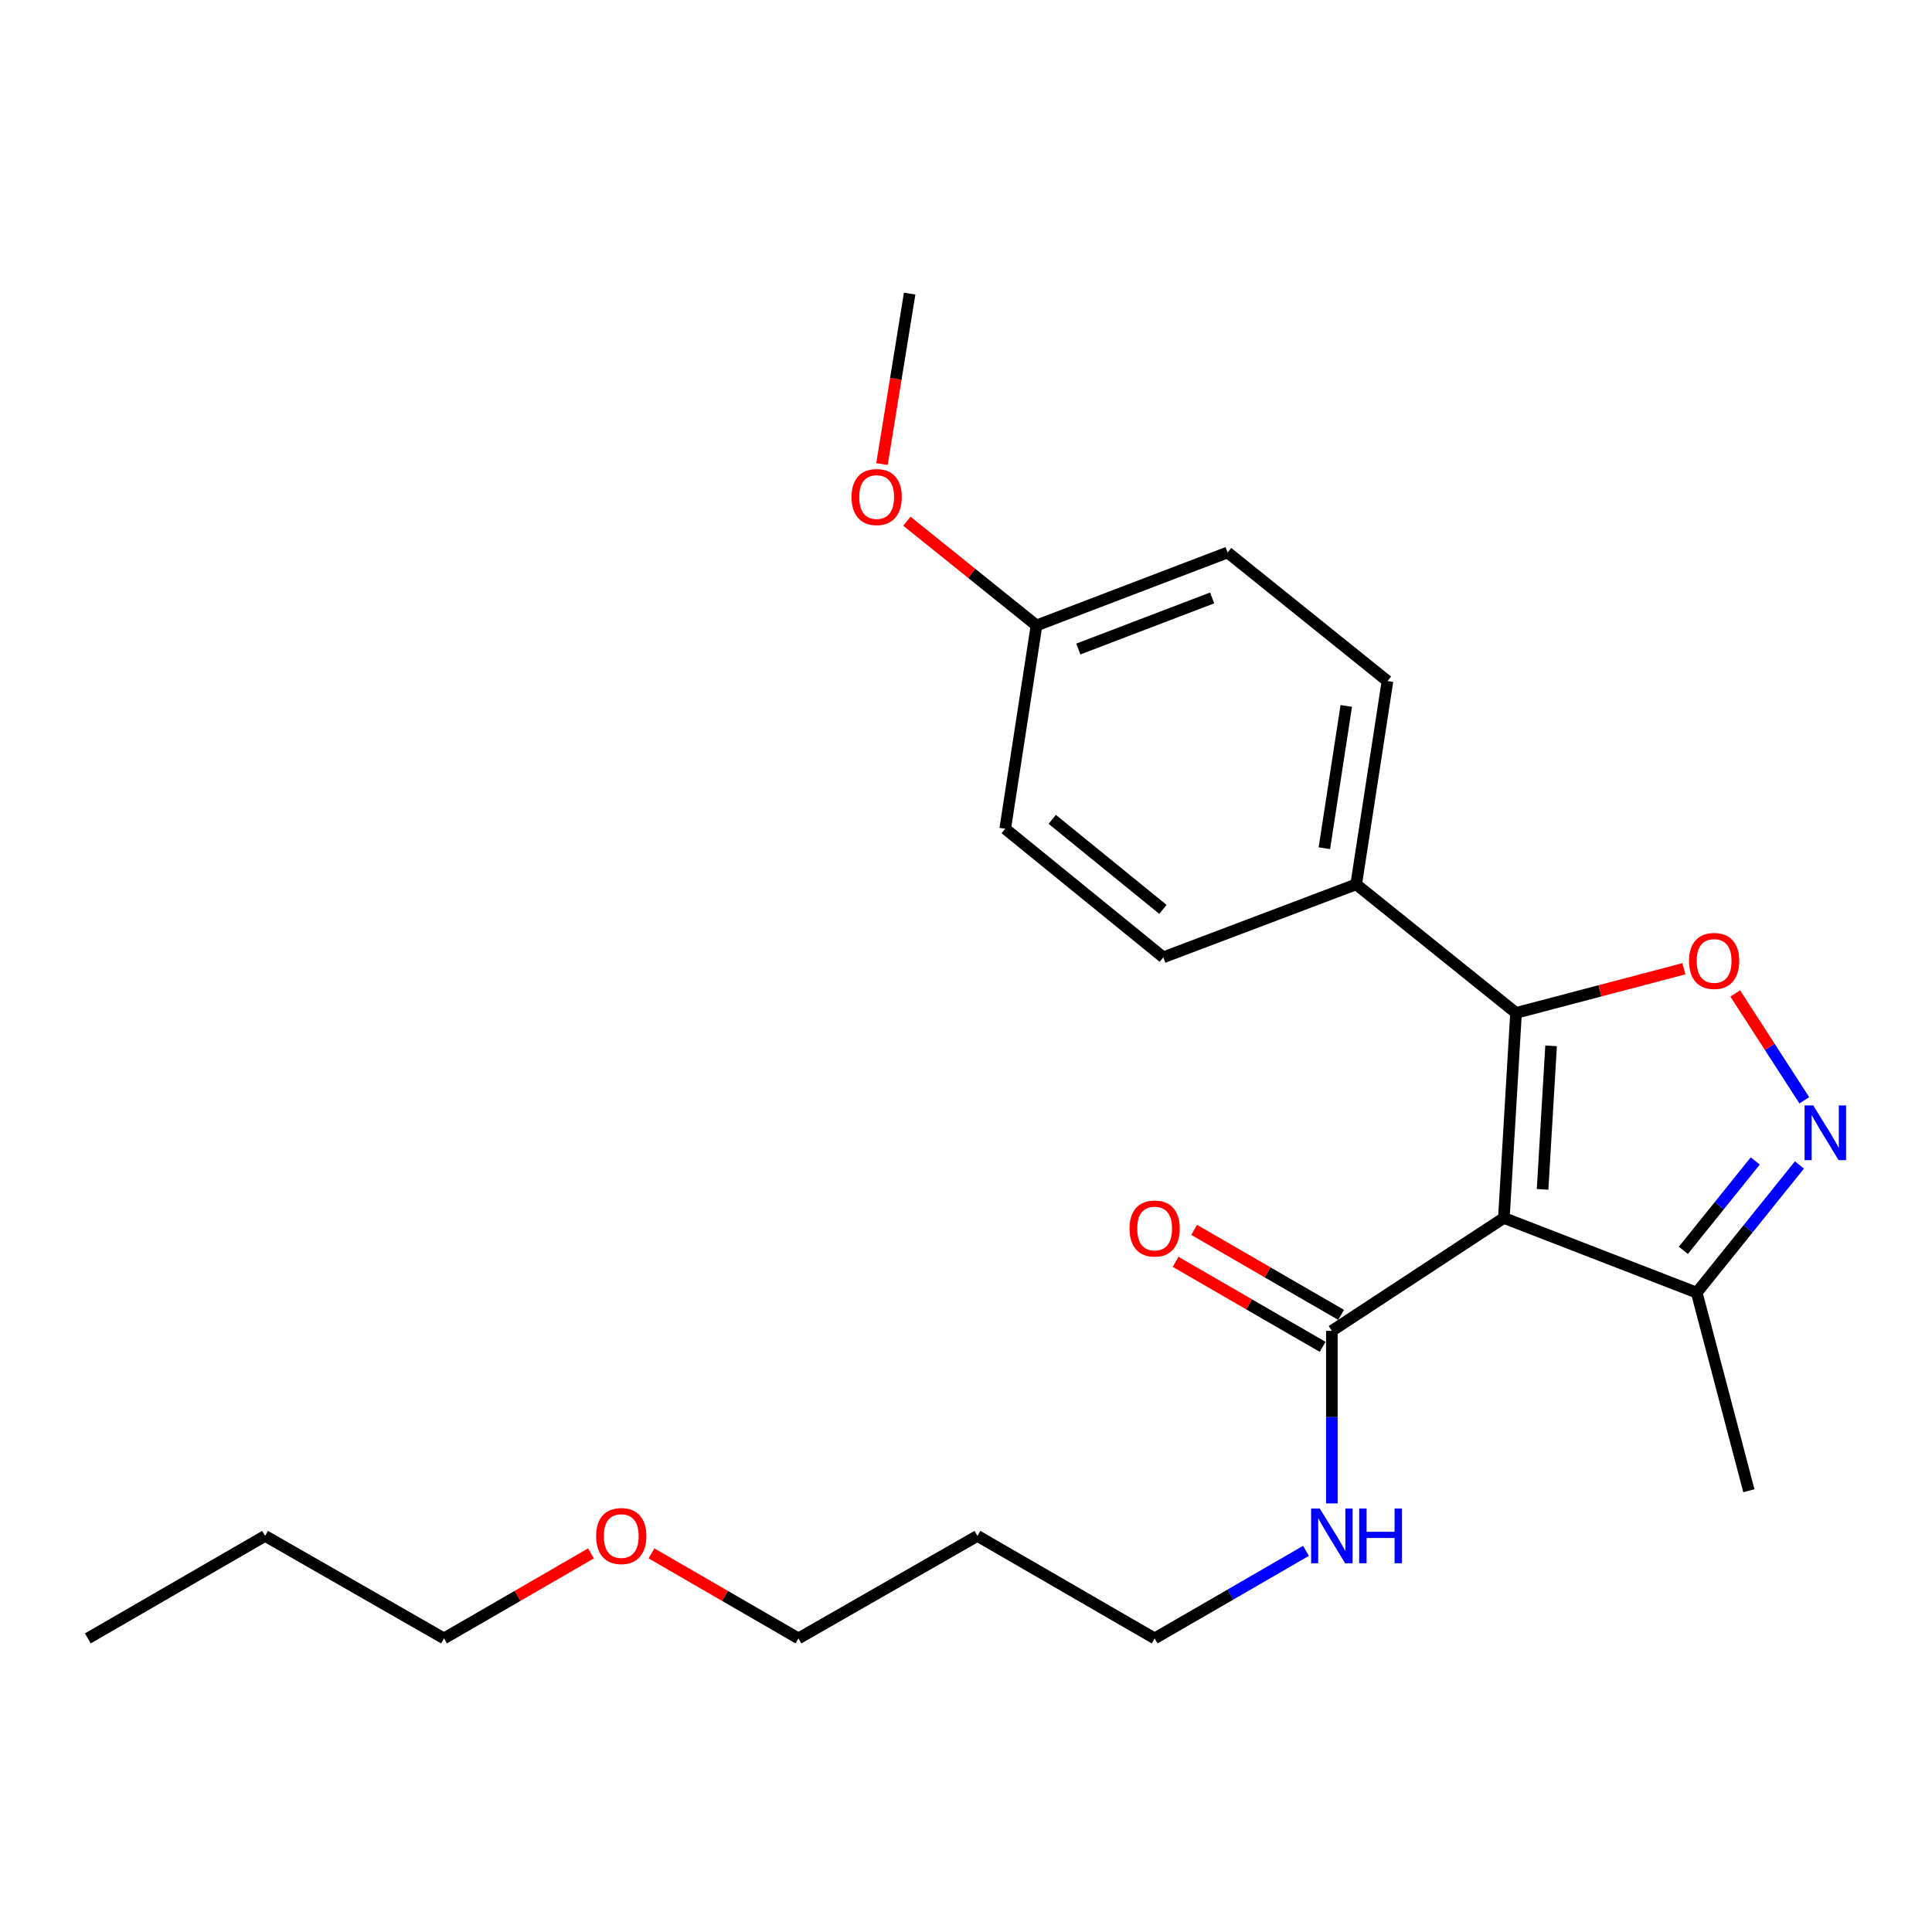 <?xml version='1.0' encoding='iso-8859-1'?>
<svg version='1.1' baseProfile='full'
              xmlns='http://www.w3.org/2000/svg'
                      xmlns:rdkit='http://www.rdkit.org/xml'
                      xmlns:xlink='http://www.w3.org/1999/xlink'
                  xml:space='preserve'
width='1000px' height='1000px' viewBox='0 0 1000 1000'>
<!-- END OF HEADER -->
<rect style='opacity:1.0;fill:#FFFFFF;stroke:none' width='1000' height='1000' x='0' y='0'> </rect>
<path class='bond-0' d='M 689.368,688.853 L 689.368,733.507' style='fill:none;fill-rule:evenodd;stroke:#000000;stroke-width:6px;stroke-linecap:butt;stroke-linejoin:miter;stroke-opacity:1' />
<path class='bond-0' d='M 689.368,733.507 L 689.368,778.162' style='fill:none;fill-rule:evenodd;stroke:#0000FF;stroke-width:6px;stroke-linecap:butt;stroke-linejoin:miter;stroke-opacity:1' />
<path class='bond-1' d='M 694.154,680.576 L 656.115,658.577' style='fill:none;fill-rule:evenodd;stroke:#000000;stroke-width:6px;stroke-linecap:butt;stroke-linejoin:miter;stroke-opacity:1' />
<path class='bond-1' d='M 656.115,658.577 L 618.075,636.577' style='fill:none;fill-rule:evenodd;stroke:#FF0000;stroke-width:6px;stroke-linecap:butt;stroke-linejoin:miter;stroke-opacity:1' />
<path class='bond-1' d='M 684.581,697.129 L 646.542,675.129' style='fill:none;fill-rule:evenodd;stroke:#000000;stroke-width:6px;stroke-linecap:butt;stroke-linejoin:miter;stroke-opacity:1' />
<path class='bond-1' d='M 646.542,675.129 L 608.502,653.129' style='fill:none;fill-rule:evenodd;stroke:#FF0000;stroke-width:6px;stroke-linecap:butt;stroke-linejoin:miter;stroke-opacity:1' />
<path class='bond-2' d='M 689.368,688.853 L 778.408,630.406' style='fill:none;fill-rule:evenodd;stroke:#000000;stroke-width:6px;stroke-linecap:butt;stroke-linejoin:miter;stroke-opacity:1' />
<path class='bond-3' d='M 675.978,802.72 L 636.809,825.378' style='fill:none;fill-rule:evenodd;stroke:#0000FF;stroke-width:6px;stroke-linecap:butt;stroke-linejoin:miter;stroke-opacity:1' />
<path class='bond-3' d='M 636.809,825.378 L 597.64,848.036' style='fill:none;fill-rule:evenodd;stroke:#000000;stroke-width:6px;stroke-linecap:butt;stroke-linejoin:miter;stroke-opacity:1' />
<path class='bond-4' d='M 784.697,524.284 L 778.408,630.406' style='fill:none;fill-rule:evenodd;stroke:#000000;stroke-width:6px;stroke-linecap:butt;stroke-linejoin:miter;stroke-opacity:1' />
<path class='bond-4' d='M 802.841,541.333 L 798.439,615.619' style='fill:none;fill-rule:evenodd;stroke:#000000;stroke-width:6px;stroke-linecap:butt;stroke-linejoin:miter;stroke-opacity:1' />
<path class='bond-5' d='M 784.697,524.284 L 828.137,512.852' style='fill:none;fill-rule:evenodd;stroke:#000000;stroke-width:6px;stroke-linecap:butt;stroke-linejoin:miter;stroke-opacity:1' />
<path class='bond-5' d='M 828.137,512.852 L 871.578,501.42' style='fill:none;fill-rule:evenodd;stroke:#FF0000;stroke-width:6px;stroke-linecap:butt;stroke-linejoin:miter;stroke-opacity:1' />
<path class='bond-6' d='M 784.697,524.284 L 701.966,457.732' style='fill:none;fill-rule:evenodd;stroke:#000000;stroke-width:6px;stroke-linecap:butt;stroke-linejoin:miter;stroke-opacity:1' />
<path class='bond-7' d='M 778.408,630.406 L 878.231,669.073' style='fill:none;fill-rule:evenodd;stroke:#000000;stroke-width:6px;stroke-linecap:butt;stroke-linejoin:miter;stroke-opacity:1' />
<path class='bond-8' d='M 878.231,669.073 L 904.81,636.029' style='fill:none;fill-rule:evenodd;stroke:#000000;stroke-width:6px;stroke-linecap:butt;stroke-linejoin:miter;stroke-opacity:1' />
<path class='bond-8' d='M 904.81,636.029 L 931.388,602.985' style='fill:none;fill-rule:evenodd;stroke:#0000FF;stroke-width:6px;stroke-linecap:butt;stroke-linejoin:miter;stroke-opacity:1' />
<path class='bond-8' d='M 871.305,647.175 L 889.91,624.045' style='fill:none;fill-rule:evenodd;stroke:#000000;stroke-width:6px;stroke-linecap:butt;stroke-linejoin:miter;stroke-opacity:1' />
<path class='bond-8' d='M 889.91,624.045 L 908.515,600.914' style='fill:none;fill-rule:evenodd;stroke:#0000FF;stroke-width:6px;stroke-linecap:butt;stroke-linejoin:miter;stroke-opacity:1' />
<path class='bond-9' d='M 878.231,669.073 L 905.213,771.594' style='fill:none;fill-rule:evenodd;stroke:#000000;stroke-width:6px;stroke-linecap:butt;stroke-linejoin:miter;stroke-opacity:1' />
<path class='bond-10' d='M 933.916,569.521 L 916.038,541.867' style='fill:none;fill-rule:evenodd;stroke:#0000FF;stroke-width:6px;stroke-linecap:butt;stroke-linejoin:miter;stroke-opacity:1' />
<path class='bond-10' d='M 916.038,541.867 L 898.16,514.212' style='fill:none;fill-rule:evenodd;stroke:#FF0000;stroke-width:6px;stroke-linecap:butt;stroke-linejoin:miter;stroke-opacity:1' />
<path class='bond-11' d='M 701.966,457.732 L 718.156,352.513' style='fill:none;fill-rule:evenodd;stroke:#000000;stroke-width:6px;stroke-linecap:butt;stroke-linejoin:miter;stroke-opacity:1' />
<path class='bond-11' d='M 685.496,439.041 L 696.829,365.388' style='fill:none;fill-rule:evenodd;stroke:#000000;stroke-width:6px;stroke-linecap:butt;stroke-linejoin:miter;stroke-opacity:1' />
<path class='bond-12' d='M 701.966,457.732 L 602.133,495.507' style='fill:none;fill-rule:evenodd;stroke:#000000;stroke-width:6px;stroke-linecap:butt;stroke-linejoin:miter;stroke-opacity:1' />
<path class='bond-13' d='M 718.156,352.513 L 635.414,285.961' style='fill:none;fill-rule:evenodd;stroke:#000000;stroke-width:6px;stroke-linecap:butt;stroke-linejoin:miter;stroke-opacity:1' />
<path class='bond-14' d='M 635.414,285.961 L 536.484,323.735' style='fill:none;fill-rule:evenodd;stroke:#000000;stroke-width:6px;stroke-linecap:butt;stroke-linejoin:miter;stroke-opacity:1' />
<path class='bond-14' d='M 627.396,309.49 L 558.144,335.932' style='fill:none;fill-rule:evenodd;stroke:#000000;stroke-width:6px;stroke-linecap:butt;stroke-linejoin:miter;stroke-opacity:1' />
<path class='bond-15' d='M 536.484,323.735 L 520.295,428.955' style='fill:none;fill-rule:evenodd;stroke:#000000;stroke-width:6px;stroke-linecap:butt;stroke-linejoin:miter;stroke-opacity:1' />
<path class='bond-16' d='M 536.484,323.735 L 502.946,296.756' style='fill:none;fill-rule:evenodd;stroke:#000000;stroke-width:6px;stroke-linecap:butt;stroke-linejoin:miter;stroke-opacity:1' />
<path class='bond-16' d='M 502.946,296.756 L 469.408,269.777' style='fill:none;fill-rule:evenodd;stroke:#FF0000;stroke-width:6px;stroke-linecap:butt;stroke-linejoin:miter;stroke-opacity:1' />
<path class='bond-17' d='M 520.295,428.955 L 602.133,495.507' style='fill:none;fill-rule:evenodd;stroke:#000000;stroke-width:6px;stroke-linecap:butt;stroke-linejoin:miter;stroke-opacity:1' />
<path class='bond-17' d='M 544.635,424.102 L 601.921,470.689' style='fill:none;fill-rule:evenodd;stroke:#000000;stroke-width:6px;stroke-linecap:butt;stroke-linejoin:miter;stroke-opacity:1' />
<path class='bond-18' d='M 456.511,240.199 L 463.673,196.081' style='fill:none;fill-rule:evenodd;stroke:#FF0000;stroke-width:6px;stroke-linecap:butt;stroke-linejoin:miter;stroke-opacity:1' />
<path class='bond-18' d='M 463.673,196.081 L 470.835,151.964' style='fill:none;fill-rule:evenodd;stroke:#000000;stroke-width:6px;stroke-linecap:butt;stroke-linejoin:miter;stroke-opacity:1' />
<path class='bond-19' d='M 413.28,848.036 L 375.241,826.031' style='fill:none;fill-rule:evenodd;stroke:#000000;stroke-width:6px;stroke-linecap:butt;stroke-linejoin:miter;stroke-opacity:1' />
<path class='bond-19' d='M 375.241,826.031 L 337.202,804.027' style='fill:none;fill-rule:evenodd;stroke:#FF0000;stroke-width:6px;stroke-linecap:butt;stroke-linejoin:miter;stroke-opacity:1' />
<path class='bond-20' d='M 413.28,848.036 L 505.912,794.975' style='fill:none;fill-rule:evenodd;stroke:#000000;stroke-width:6px;stroke-linecap:butt;stroke-linejoin:miter;stroke-opacity:1' />
<path class='bond-21' d='M 305.903,804.026 L 267.858,826.031' style='fill:none;fill-rule:evenodd;stroke:#FF0000;stroke-width:6px;stroke-linecap:butt;stroke-linejoin:miter;stroke-opacity:1' />
<path class='bond-21' d='M 267.858,826.031 L 229.814,848.036' style='fill:none;fill-rule:evenodd;stroke:#000000;stroke-width:6px;stroke-linecap:butt;stroke-linejoin:miter;stroke-opacity:1' />
<path class='bond-22' d='M 505.912,794.975 L 597.64,848.036' style='fill:none;fill-rule:evenodd;stroke:#000000;stroke-width:6px;stroke-linecap:butt;stroke-linejoin:miter;stroke-opacity:1' />
<path class='bond-23' d='M 229.814,848.036 L 137.204,794.975' style='fill:none;fill-rule:evenodd;stroke:#000000;stroke-width:6px;stroke-linecap:butt;stroke-linejoin:miter;stroke-opacity:1' />
<path class='bond-24' d='M 137.204,794.975 L 45.455,848.036' style='fill:none;fill-rule:evenodd;stroke:#000000;stroke-width:6px;stroke-linecap:butt;stroke-linejoin:miter;stroke-opacity:1' />
<path  class='atom-1' d='M 683.108 780.815
L 692.388 795.815
Q 693.308 797.295, 694.788 799.975
Q 696.268 802.655, 696.348 802.815
L 696.348 780.815
L 700.108 780.815
L 700.108 809.135
L 696.228 809.135
L 686.268 792.735
Q 685.108 790.815, 683.868 788.615
Q 682.668 786.415, 682.308 785.735
L 682.308 809.135
L 678.628 809.135
L 678.628 780.815
L 683.108 780.815
' fill='#0000FF'/>
<path  class='atom-1' d='M 703.508 780.815
L 707.348 780.815
L 707.348 792.855
L 721.828 792.855
L 721.828 780.815
L 725.668 780.815
L 725.668 809.135
L 721.828 809.135
L 721.828 796.055
L 707.348 796.055
L 707.348 809.135
L 703.508 809.135
L 703.508 780.815
' fill='#0000FF'/>
<path  class='atom-2' d='M 584.64 635.882
Q 584.64 629.082, 588 625.282
Q 591.36 621.482, 597.64 621.482
Q 603.92 621.482, 607.28 625.282
Q 610.64 629.082, 610.64 635.882
Q 610.64 642.762, 607.24 646.682
Q 603.84 650.562, 597.64 650.562
Q 591.4 650.562, 588 646.682
Q 584.64 642.802, 584.64 635.882
M 597.64 647.362
Q 601.96 647.362, 604.28 644.482
Q 606.64 641.562, 606.64 635.882
Q 606.64 630.322, 604.28 627.522
Q 601.96 624.682, 597.64 624.682
Q 593.32 624.682, 590.96 627.482
Q 588.64 630.282, 588.64 635.882
Q 588.64 641.602, 590.96 644.482
Q 593.32 647.362, 597.64 647.362
' fill='#FF0000'/>
<path  class='atom-6' d='M 938.523 572.172
L 947.803 587.172
Q 948.723 588.652, 950.203 591.332
Q 951.683 594.012, 951.763 594.172
L 951.763 572.172
L 955.523 572.172
L 955.523 600.492
L 951.643 600.492
L 941.683 584.092
Q 940.523 582.172, 939.283 579.972
Q 938.083 577.772, 937.723 577.092
L 937.723 600.492
L 934.043 600.492
L 934.043 572.172
L 938.523 572.172
' fill='#0000FF'/>
<path  class='atom-7' d='M 874.228 497.382
Q 874.228 490.582, 877.588 486.782
Q 880.948 482.982, 887.228 482.982
Q 893.508 482.982, 896.868 486.782
Q 900.228 490.582, 900.228 497.382
Q 900.228 504.262, 896.828 508.182
Q 893.428 512.062, 887.228 512.062
Q 880.988 512.062, 877.588 508.182
Q 874.228 504.302, 874.228 497.382
M 887.228 508.862
Q 891.548 508.862, 893.868 505.982
Q 896.228 503.062, 896.228 497.382
Q 896.228 491.822, 893.868 489.022
Q 891.548 486.182, 887.228 486.182
Q 882.908 486.182, 880.548 488.982
Q 878.228 491.782, 878.228 497.382
Q 878.228 503.102, 880.548 505.982
Q 882.908 508.862, 887.228 508.862
' fill='#FF0000'/>
<path  class='atom-15' d='M 440.753 257.263
Q 440.753 250.463, 444.113 246.663
Q 447.473 242.863, 453.753 242.863
Q 460.033 242.863, 463.393 246.663
Q 466.753 250.463, 466.753 257.263
Q 466.753 264.143, 463.353 268.063
Q 459.953 271.943, 453.753 271.943
Q 447.513 271.943, 444.113 268.063
Q 440.753 264.183, 440.753 257.263
M 453.753 268.743
Q 458.073 268.743, 460.393 265.863
Q 462.753 262.943, 462.753 257.263
Q 462.753 251.703, 460.393 248.903
Q 458.073 246.063, 453.753 246.063
Q 449.433 246.063, 447.073 248.863
Q 444.753 251.663, 444.753 257.263
Q 444.753 262.983, 447.073 265.863
Q 449.433 268.743, 453.753 268.743
' fill='#FF0000'/>
<path  class='atom-18' d='M 308.552 795.055
Q 308.552 788.255, 311.912 784.455
Q 315.272 780.655, 321.552 780.655
Q 327.832 780.655, 331.192 784.455
Q 334.552 788.255, 334.552 795.055
Q 334.552 801.935, 331.152 805.855
Q 327.752 809.735, 321.552 809.735
Q 315.312 809.735, 311.912 805.855
Q 308.552 801.975, 308.552 795.055
M 321.552 806.535
Q 325.872 806.535, 328.192 803.655
Q 330.552 800.735, 330.552 795.055
Q 330.552 789.495, 328.192 786.695
Q 325.872 783.855, 321.552 783.855
Q 317.232 783.855, 314.872 786.655
Q 312.552 789.455, 312.552 795.055
Q 312.552 800.775, 314.872 803.655
Q 317.232 806.535, 321.552 806.535
' fill='#FF0000'/>
</svg>
